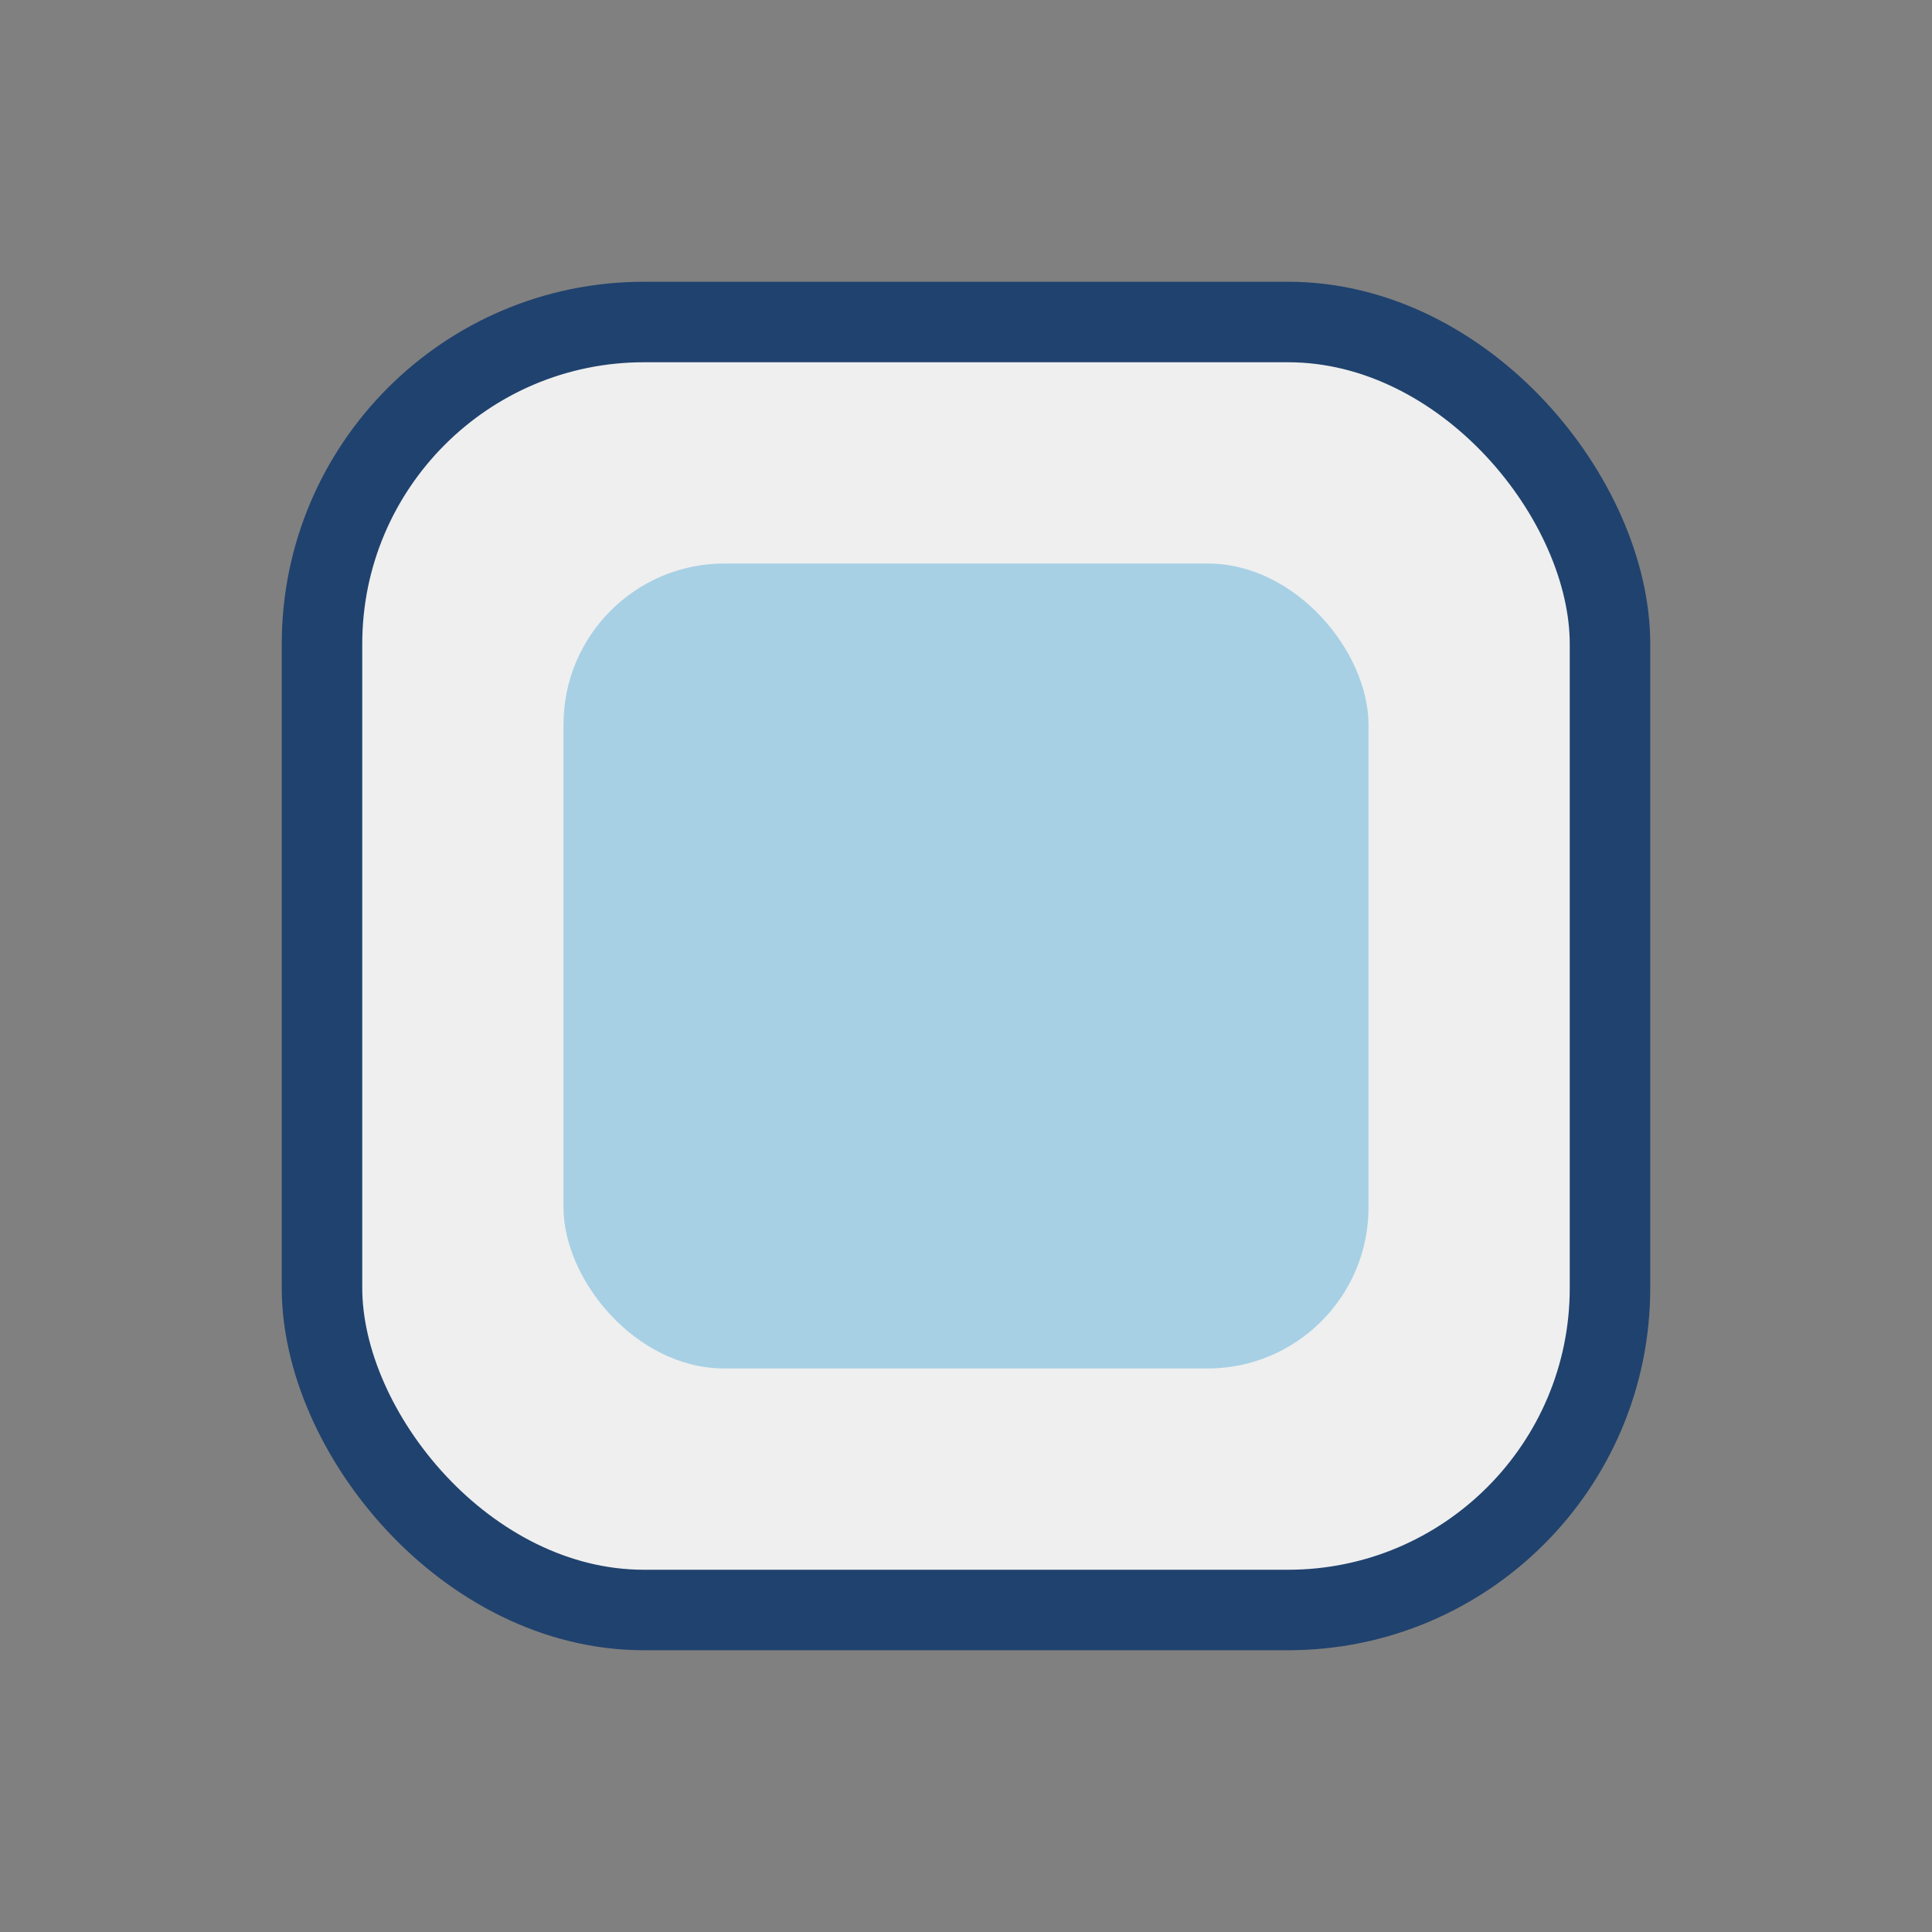 <?xml version="1.0" encoding="UTF-8"?>
<svg xmlns="http://www.w3.org/2000/svg" width="24" height="24" viewBox="0 0 24 24"><rect x="0" y="0" width="24" height="24" fill="#808080" stroke="none"/><rect x="4" y="4" width="16" height="16" rx="4" fill="#EFEFEF" stroke="#20426E"/><rect x="7" y="7" width="10" height="10" rx="2" fill="#89C4E1" fill-opacity=".7"/></svg>